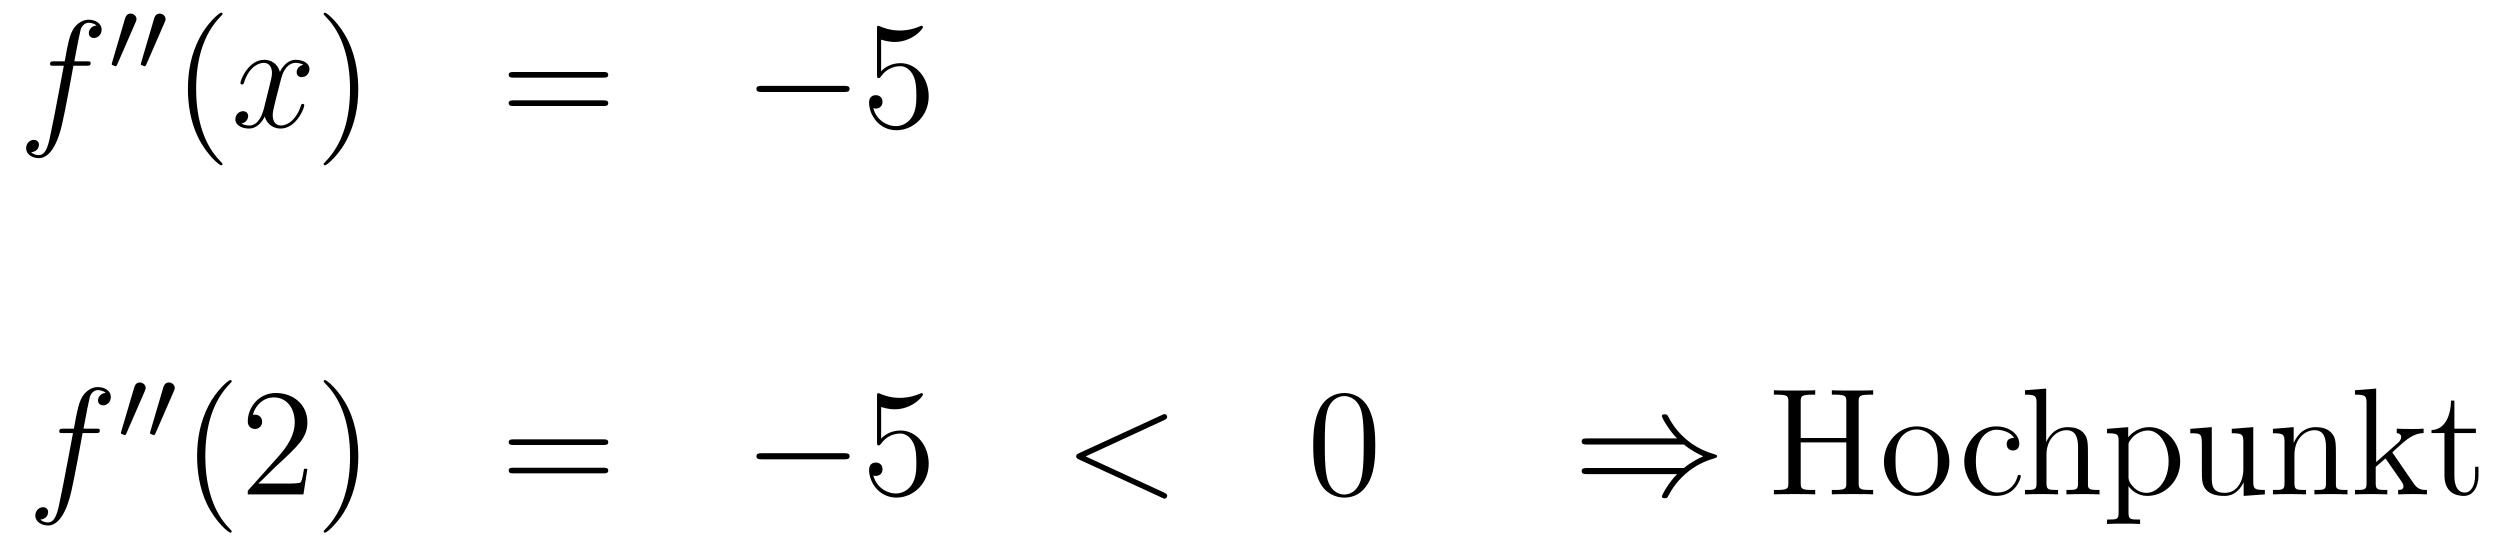 <?xml version='1.0'?>
<!-- This file was generated by dvisvgm 1.14.1 -->
<svg height='43pt' version='1.1' viewBox='0 -43 196 43' width='196pt' xmlns='http://www.w3.org/2000/svg' xmlns:xlink='http://www.w3.org/1999/xlink'>
<g id='page1'>
<g transform='matrix(1 0 0 1 -132 623)'>
<path d='M138.772 -660.846C139.011 -660.846 139.106 -660.846 139.106 -661.073C139.106 -661.192 139.011 -661.192 138.795 -661.192H137.827C138.054 -662.423 138.222 -663.272 138.317 -663.655C138.389 -663.942 138.64 -664.217 138.951 -664.217C139.202 -664.217 139.453 -664.109 139.572 -664.002C139.106 -663.954 138.963 -663.607 138.963 -663.404C138.963 -663.165 139.142 -663.021 139.369 -663.021C139.608 -663.021 139.967 -663.224 139.967 -663.679C139.967 -664.181 139.465 -664.456 138.939 -664.456C138.425 -664.456 137.923 -664.073 137.684 -663.607C137.468 -663.188 137.349 -662.758 137.074 -661.192H136.273C136.046 -661.192 135.927 -661.192 135.927 -660.977C135.927 -660.846 135.998 -660.846 136.237 -660.846H137.002C136.787 -659.734 136.297 -657.032 136.022 -655.753C135.819 -654.713 135.64 -653.84 135.042 -653.84C135.006 -653.84 134.659 -653.84 134.444 -654.067C135.054 -654.115 135.054 -654.641 135.054 -654.653C135.054 -654.892 134.874 -655.036 134.648 -655.036C134.408 -655.036 134.05 -654.832 134.05 -654.378C134.05 -653.864 134.576 -653.601 135.042 -653.601C136.261 -653.601 136.763 -655.789 136.895 -656.387C137.11 -657.307 137.696 -660.487 137.755 -660.846H138.772Z' fill-rule='evenodd'/>
<path d='M142.632 -664.257C142.672 -664.361 142.703 -664.416 142.703 -664.496C142.703 -664.759 142.464 -664.934 142.241 -664.934C141.923 -664.934 141.835 -664.655 141.803 -664.544L140.791 -661.109C140.759 -661.014 140.759 -660.99 140.759 -660.982C140.759 -660.91 140.807 -660.894 140.887 -660.87C141.03 -660.807 141.046 -660.807 141.062 -660.807C141.086 -660.807 141.133 -660.807 141.189 -660.942L142.632 -664.257ZM144.912 -664.257C144.952 -664.361 144.983 -664.416 144.983 -664.496C144.983 -664.759 144.744 -664.934 144.521 -664.934C144.203 -664.934 144.115 -664.655 144.083 -664.544L143.071 -661.109C143.039 -661.014 143.039 -660.99 143.039 -660.982C143.039 -660.91 143.087 -660.894 143.167 -660.87C143.31 -660.807 143.326 -660.807 143.342 -660.807C143.366 -660.807 143.413 -660.807 143.469 -660.942L144.912 -664.257Z' fill-rule='evenodd'/>
<path d='M149.445 -653.135C149.445 -653.171 149.445 -653.195 149.242 -653.398C148.047 -654.606 147.377 -656.578 147.377 -659.017C147.377 -661.336 147.939 -663.332 149.326 -664.743C149.445 -664.85 149.445 -664.874 149.445 -664.91C149.445 -664.982 149.385 -665.006 149.337 -665.006C149.182 -665.006 148.202 -664.145 147.616 -662.973C147.007 -661.766 146.732 -660.487 146.732 -659.017C146.732 -657.952 146.899 -656.53 147.52 -655.251C148.226 -653.817 149.206 -653.039 149.337 -653.039C149.385 -653.039 149.445 -653.063 149.445 -653.135Z' fill-rule='evenodd'/>
<path d='M155.785 -660.917C155.402 -660.846 155.259 -660.559 155.259 -660.332C155.259 -660.045 155.486 -659.949 155.653 -659.949C156.012 -659.949 156.263 -660.26 156.263 -660.582C156.263 -661.085 155.689 -661.312 155.187 -661.312C154.458 -661.312 154.051 -660.594 153.944 -660.367C153.669 -661.264 152.928 -661.312 152.713 -661.312C151.493 -661.312 150.848 -659.746 150.848 -659.483C150.848 -659.435 150.895 -659.375 150.979 -659.375C151.075 -659.375 151.099 -659.447 151.123 -659.495C151.529 -660.822 152.33 -661.073 152.677 -661.073C153.215 -661.073 153.322 -660.571 153.322 -660.284C153.322 -660.021 153.25 -659.746 153.107 -659.172L152.701 -657.534C152.521 -656.817 152.175 -656.16 151.541 -656.16C151.481 -656.16 151.183 -656.16 150.931 -656.315C151.362 -656.399 151.457 -656.757 151.457 -656.901C151.457 -657.14 151.278 -657.283 151.051 -657.283C150.764 -657.283 150.453 -657.032 150.453 -656.65C150.453 -656.148 151.015 -655.92 151.529 -655.92C152.103 -655.92 152.51 -656.375 152.76 -656.865C152.952 -656.16 153.549 -655.92 153.992 -655.92C155.211 -655.92 155.856 -657.487 155.856 -657.749C155.856 -657.809 155.809 -657.857 155.737 -657.857C155.63 -657.857 155.617 -657.797 155.582 -657.702C155.259 -656.65 154.566 -656.16 154.028 -656.16C153.609 -656.16 153.382 -656.47 153.382 -656.96C153.382 -657.223 153.43 -657.415 153.621 -658.204L154.04 -659.829C154.219 -660.547 154.625 -661.073 155.175 -661.073C155.199 -661.073 155.534 -661.073 155.785 -660.917Z' fill-rule='evenodd'/>
<path d='M160.087 -659.017C160.087 -659.925 159.968 -661.407 159.298 -662.794C158.593 -664.228 157.613 -665.006 157.481 -665.006C157.433 -665.006 157.374 -664.982 157.374 -664.91C157.374 -664.874 157.374 -664.85 157.577 -664.647C158.772 -663.44 159.442 -661.467 159.442 -659.028C159.442 -656.709 158.88 -654.713 157.493 -653.302C157.374 -653.195 157.374 -653.171 157.374 -653.135C157.374 -653.063 157.433 -653.039 157.481 -653.039C157.637 -653.039 158.617 -653.9 159.203 -655.072C159.813 -656.291 160.087 -657.582 160.087 -659.017Z' fill-rule='evenodd'/>
<path d='M179.304 -659.913C179.471 -659.913 179.686 -659.913 179.686 -660.128C179.686 -660.355 179.483 -660.355 179.304 -660.355H172.263C172.095 -660.355 171.88 -660.355 171.88 -660.14C171.88 -659.913 172.084 -659.913 172.263 -659.913H179.304ZM179.304 -657.69C179.471 -657.69 179.686 -657.69 179.686 -657.905C179.686 -658.132 179.483 -658.132 179.304 -658.132H172.263C172.095 -658.132 171.88 -658.132 171.88 -657.917C171.88 -657.69 172.084 -657.69 172.263 -657.69H179.304Z' fill-rule='evenodd'/>
<path d='M198.19 -658.789C198.392 -658.789 198.608 -658.789 198.608 -659.028C198.608 -659.268 198.392 -659.268 198.19 -659.268H191.723C191.52 -659.268 191.304 -659.268 191.304 -659.028C191.304 -658.789 191.52 -658.789 191.723 -658.789H198.19Z' fill-rule='evenodd'/>
<path d='M201.08 -662.89C201.594 -662.722 202.013 -662.71 202.145 -662.71C203.495 -662.71 204.356 -663.702 204.356 -663.87C204.356 -663.918 204.332 -663.978 204.26 -663.978C204.236 -663.978 204.212 -663.978 204.104 -663.93C203.435 -663.643 202.861 -663.607 202.55 -663.607C201.762 -663.607 201.2 -663.846 200.972 -663.942C200.89 -663.978 200.866 -663.978 200.854 -663.978C200.758 -663.978 200.758 -663.906 200.758 -663.714V-660.164C200.758 -659.949 200.758 -659.877 200.902 -659.877C200.96 -659.877 200.972 -659.889 201.092 -660.033C201.427 -660.523 201.989 -660.81 202.586 -660.81C203.22 -660.81 203.531 -660.224 203.627 -660.021C203.83 -659.554 203.842 -658.969 203.842 -658.514C203.842 -658.06 203.842 -657.379 203.507 -656.841C203.244 -656.411 202.778 -656.112 202.252 -656.112C201.463 -656.112 200.686 -656.65 200.471 -657.522C200.531 -657.498 200.602 -657.487 200.662 -657.487C200.866 -657.487 201.188 -657.606 201.188 -658.012C201.188 -658.347 200.96 -658.538 200.662 -658.538C200.447 -658.538 200.136 -658.431 200.136 -657.965C200.136 -656.948 200.95 -655.789 202.276 -655.789C203.627 -655.789 204.81 -656.925 204.81 -658.443C204.81 -659.865 203.854 -661.049 202.598 -661.049C201.917 -661.049 201.391 -660.75 201.08 -660.415V-662.89Z' fill-rule='evenodd'/>
<path d='M139.492 -632.046C139.731 -632.046 139.826 -632.046 139.826 -632.273C139.826 -632.392 139.731 -632.392 139.515 -632.392H138.547C138.774 -633.623 138.942 -634.472 139.037 -634.855C139.109 -635.142 139.36 -635.417 139.671 -635.417C139.922 -635.417 140.173 -635.309 140.292 -635.202C139.826 -635.154 139.683 -634.807 139.683 -634.604C139.683 -634.365 139.862 -634.221 140.089 -634.221C140.328 -634.221 140.687 -634.424 140.687 -634.879C140.687 -635.381 140.185 -635.656 139.659 -635.656C139.145 -635.656 138.643 -635.273 138.404 -634.807C138.188 -634.388 138.069 -633.958 137.794 -632.392H136.993C136.766 -632.392 136.647 -632.392 136.647 -632.177C136.647 -632.046 136.718 -632.046 136.957 -632.046H137.722C137.507 -630.934 137.017 -628.232 136.742 -626.953C136.539 -625.913 136.36 -625.04 135.762 -625.04C135.726 -625.04 135.379 -625.04 135.164 -625.267C135.774 -625.315 135.774 -625.841 135.774 -625.853C135.774 -626.092 135.594 -626.236 135.368 -626.236C135.128 -626.236 134.77 -626.032 134.77 -625.578C134.77 -625.064 135.296 -624.801 135.762 -624.801C136.981 -624.801 137.483 -626.989 137.615 -627.587C137.83 -628.507 138.416 -631.687 138.475 -632.046H139.492Z' fill-rule='evenodd'/>
<path d='M143.352 -635.337C143.392 -635.441 143.423 -635.496 143.423 -635.576C143.423 -635.839 143.184 -636.014 142.961 -636.014C142.643 -636.014 142.555 -635.735 142.523 -635.624L141.511 -632.189C141.479 -632.094 141.479 -632.07 141.479 -632.062C141.479 -631.99 141.527 -631.974 141.607 -631.95C141.75 -631.887 141.766 -631.887 141.782 -631.887C141.806 -631.887 141.853 -631.887 141.909 -632.022L143.352 -635.337ZM145.632 -635.337C145.672 -635.441 145.703 -635.496 145.703 -635.576C145.703 -635.839 145.464 -636.014 145.241 -636.014C144.923 -636.014 144.835 -635.735 144.803 -635.624L143.791 -632.189C143.759 -632.094 143.759 -632.07 143.759 -632.062C143.759 -631.99 143.807 -631.974 143.887 -631.95C144.03 -631.887 144.046 -631.887 144.062 -631.887C144.086 -631.887 144.133 -631.887 144.189 -632.022L145.632 -635.337Z' fill-rule='evenodd'/>
<path d='M150.165 -624.335C150.165 -624.371 150.165 -624.395 149.962 -624.598C148.767 -625.806 148.097 -627.778 148.097 -630.217C148.097 -632.536 148.659 -634.532 150.046 -635.943C150.165 -636.05 150.165 -636.074 150.165 -636.11C150.165 -636.182 150.105 -636.206 150.057 -636.206C149.902 -636.206 148.922 -635.345 148.336 -634.173C147.727 -632.966 147.452 -631.687 147.452 -630.217C147.452 -629.152 147.619 -627.73 148.24 -626.451C148.946 -625.017 149.926 -624.239 150.057 -624.239C150.105 -624.239 150.165 -624.263 150.165 -624.335ZM156.1 -629.248H155.837C155.801 -629.045 155.705 -628.387 155.586 -628.196C155.502 -628.089 154.821 -628.089 154.462 -628.089H152.251C152.573 -628.364 153.302 -629.129 153.613 -629.416C155.43 -631.089 156.1 -631.711 156.1 -632.894C156.1 -634.269 155.012 -635.189 153.625 -635.189C152.239 -635.189 151.426 -634.006 151.426 -632.978C151.426 -632.368 151.952 -632.368 151.987 -632.368C152.239 -632.368 152.549 -632.547 152.549 -632.93C152.549 -633.265 152.322 -633.492 151.987 -633.492C151.88 -633.492 151.856 -633.492 151.82 -633.48C152.047 -634.293 152.693 -634.843 153.47 -634.843C154.486 -634.843 155.107 -633.994 155.107 -632.894C155.107 -631.878 154.522 -630.993 153.841 -630.228L151.426 -627.527V-627.24H155.789L156.1 -629.248ZM160.091 -630.217C160.091 -631.125 159.971 -632.607 159.302 -633.994C158.597 -635.428 157.616 -636.206 157.485 -636.206C157.437 -636.206 157.377 -636.182 157.377 -636.11C157.377 -636.074 157.377 -636.05 157.581 -635.847C158.776 -634.64 159.445 -632.667 159.445 -630.228C159.445 -627.909 158.884 -625.913 157.497 -624.502C157.377 -624.395 157.377 -624.371 157.377 -624.335C157.377 -624.263 157.437 -624.239 157.485 -624.239C157.64 -624.239 158.62 -625.1 159.206 -626.272C159.816 -627.491 160.091 -628.782 160.091 -630.217Z' fill-rule='evenodd'/>
<path d='M179.305 -631.113C179.472 -631.113 179.688 -631.113 179.688 -631.328C179.688 -631.555 179.484 -631.555 179.305 -631.555H172.264C172.097 -631.555 171.882 -631.555 171.882 -631.34C171.882 -631.113 172.085 -631.113 172.264 -631.113H179.305ZM179.305 -628.89C179.472 -628.89 179.688 -628.89 179.688 -629.105C179.688 -629.332 179.484 -629.332 179.305 -629.332H172.264C172.097 -629.332 171.882 -629.332 171.882 -629.117C171.882 -628.89 172.085 -628.89 172.264 -628.89H179.305Z' fill-rule='evenodd'/>
<path d='M198.191 -629.989C198.395 -629.989 198.61 -629.989 198.61 -630.228C198.61 -630.468 198.395 -630.468 198.191 -630.468H191.724C191.521 -630.468 191.305 -630.468 191.305 -630.228C191.305 -629.989 191.521 -629.989 191.724 -629.989H198.191Z' fill-rule='evenodd'/>
<path d='M201.082 -634.09C201.595 -633.922 202.014 -633.91 202.146 -633.91C203.496 -633.91 204.358 -634.902 204.358 -635.07C204.358 -635.118 204.334 -635.178 204.262 -635.178C204.238 -635.178 204.214 -635.178 204.106 -635.13C203.436 -634.843 202.862 -634.807 202.552 -634.807C201.763 -634.807 201.202 -635.046 200.974 -635.142C200.891 -635.178 200.867 -635.178 200.855 -635.178C200.759 -635.178 200.759 -635.106 200.759 -634.914V-631.364C200.759 -631.149 200.759 -631.077 200.903 -631.077C200.962 -631.077 200.974 -631.089 201.094 -631.233C201.428 -631.723 201.99 -632.01 202.588 -632.01C203.221 -632.01 203.532 -631.424 203.628 -631.221C203.831 -630.754 203.843 -630.169 203.843 -629.714C203.843 -629.26 203.843 -628.579 203.508 -628.041C203.245 -627.611 202.78 -627.312 202.253 -627.312C201.464 -627.312 200.687 -627.85 200.472 -628.722C200.532 -628.698 200.604 -628.687 200.664 -628.687C200.867 -628.687 201.19 -628.806 201.19 -629.212C201.19 -629.547 200.962 -629.738 200.664 -629.738C200.448 -629.738 200.137 -629.631 200.137 -629.165C200.137 -628.148 200.951 -626.989 202.277 -626.989C203.628 -626.989 204.811 -628.125 204.811 -629.643C204.811 -631.065 203.855 -632.249 202.6 -632.249C201.918 -632.249 201.392 -631.95 201.082 -631.615V-634.09Z' fill-rule='evenodd'/>
<path d='M223.268 -633.062C223.483 -633.157 223.507 -633.241 223.507 -633.313C223.507 -633.444 223.411 -633.54 223.28 -633.54C223.256 -633.54 223.244 -633.528 223.078 -633.456L216.61 -630.48C216.395 -630.384 216.371 -630.3 216.371 -630.228C216.371 -630.145 216.383 -630.073 216.61 -629.966L223.078 -626.989C223.232 -626.917 223.256 -626.905 223.28 -626.905C223.411 -626.905 223.507 -627.001 223.507 -627.132C223.507 -627.204 223.483 -627.288 223.268 -627.383L217.111 -630.217L223.268 -633.062Z' fill-rule='evenodd'/>
<path d='M239.822 -631.065C239.822 -632.058 239.764 -633.026 239.333 -633.934C238.843 -634.927 237.982 -635.189 237.396 -635.189C236.702 -635.189 235.854 -634.843 235.412 -633.851C235.078 -633.097 234.958 -632.356 234.958 -631.065C234.958 -629.906 235.042 -629.033 235.471 -628.184C235.938 -627.276 236.762 -626.989 237.384 -626.989C238.424 -626.989 239.022 -627.611 239.369 -628.304C239.8 -629.2 239.822 -630.372 239.822 -631.065ZM237.384 -627.228C237.002 -627.228 236.225 -627.443 235.998 -628.746C235.866 -629.463 235.866 -630.372 235.866 -631.209C235.866 -632.189 235.866 -633.073 236.058 -633.779C236.261 -634.58 236.87 -634.95 237.384 -634.95C237.839 -634.95 238.532 -634.675 238.759 -633.648C238.914 -632.966 238.914 -632.022 238.914 -631.209C238.914 -630.408 238.914 -629.499 238.783 -628.77C238.556 -627.455 237.803 -627.228 237.384 -627.228Z' fill-rule='evenodd'/>
<path d='M264.025 -631.149C264.527 -630.719 265.136 -630.408 265.531 -630.228C265.1 -630.037 264.515 -629.727 264.025 -629.308H256.434C256.231 -629.308 256.004 -629.308 256.004 -629.069C256.004 -628.83 256.219 -628.83 256.422 -628.83H263.488C262.914 -628.28 262.292 -627.228 262.292 -627.072C262.292 -626.941 262.447 -626.941 262.519 -626.941C262.615 -626.941 262.698 -626.941 262.746 -627.037C262.997 -627.491 263.332 -628.125 264.109 -628.818C264.934 -629.547 265.735 -629.87 266.357 -630.049C266.56 -630.121 266.572 -630.133 266.596 -630.157C266.62 -630.169 266.62 -630.205 266.62 -630.228C266.62 -630.252 266.62 -630.276 266.608 -630.3L266.572 -630.324C266.548 -630.336 266.536 -630.348 266.309 -630.42C264.695 -630.898 263.5 -631.986 262.83 -633.265C262.698 -633.504 262.686 -633.516 262.519 -633.516C262.447 -633.516 262.292 -633.516 262.292 -633.384C262.292 -633.229 262.902 -632.189 263.488 -631.627H256.422C256.219 -631.627 256.004 -631.627 256.004 -631.388C256.004 -631.149 256.231 -631.149 256.434 -631.149H264.025Z' fill-rule='evenodd'/>
<path d='M277.72 -634.496C277.72 -634.938 277.756 -635.058 278.616 -635.058H278.855V-635.405C278.568 -635.381 277.588 -635.381 277.241 -635.381C276.882 -635.381 275.903 -635.381 275.616 -635.405V-635.058H275.855C276.715 -635.058 276.751 -634.938 276.751 -634.496V-631.663H273.176V-634.496C273.176 -634.938 273.212 -635.058 274.073 -635.058H274.313V-635.405C274.026 -635.381 273.046 -635.381 272.699 -635.381C272.34 -635.381 271.36 -635.381 271.073 -635.405V-635.058H271.312C272.173 -635.058 272.208 -634.938 272.208 -634.496V-628.148C272.208 -627.706 272.173 -627.587 271.312 -627.587H271.073V-627.24C271.36 -627.264 272.34 -627.264 272.687 -627.264C273.046 -627.264 274.026 -627.264 274.313 -627.24V-627.587H274.073C273.212 -627.587 273.176 -627.706 273.176 -628.148V-631.316H276.751V-628.148C276.751 -627.706 276.715 -627.587 275.855 -627.587H275.616V-627.24C275.903 -627.264 276.882 -627.264 277.229 -627.264C277.588 -627.264 278.568 -627.264 278.855 -627.24V-627.587H278.616C277.756 -627.587 277.72 -627.706 277.72 -628.148V-634.496ZM284.83 -629.798C284.83 -631.34 283.658 -632.572 282.271 -632.572C280.837 -632.572 279.701 -631.304 279.701 -629.798C279.701 -628.268 280.897 -627.12 282.259 -627.12C283.67 -627.12 284.83 -628.292 284.83 -629.798ZM282.271 -627.383C281.83 -627.383 281.291 -627.575 280.944 -628.16C280.621 -628.698 280.609 -629.404 280.609 -629.906C280.609 -630.36 280.609 -631.089 280.98 -631.627C281.315 -632.141 281.842 -632.332 282.259 -632.332C282.726 -632.332 283.228 -632.117 283.55 -631.651C283.921 -631.101 283.921 -630.348 283.921 -629.906C283.921 -629.487 283.921 -628.746 283.61 -628.184C283.276 -627.611 282.726 -627.383 282.271 -627.383Z' fill-rule='evenodd'/>
<path d='M289.907 -631.663C289.764 -631.663 289.321 -631.663 289.321 -631.173C289.321 -630.886 289.524 -630.683 289.811 -630.683C290.086 -630.683 290.314 -630.85 290.314 -631.197C290.314 -631.998 289.476 -632.572 288.508 -632.572C287.11 -632.572 285.998 -631.328 285.998 -629.822C285.998 -628.292 287.146 -627.12 288.497 -627.12C290.074 -627.12 290.432 -628.555 290.432 -628.662S290.35 -628.77 290.314 -628.77C290.206 -628.77 290.194 -628.734 290.158 -628.591C289.895 -627.742 289.249 -627.383 288.604 -627.383C287.875 -627.383 286.907 -628.017 286.907 -629.834C286.907 -631.818 287.922 -632.308 288.52 -632.308C288.974 -632.308 289.632 -632.129 289.907 -631.663Z' fill-rule='evenodd'/>
<path d='M295.696 -630.145C295.696 -631.257 295.696 -631.591 295.421 -631.974C295.074 -632.44 294.512 -632.512 294.106 -632.512C293.077 -632.512 292.6 -631.735 292.432 -631.364H292.42V-635.536L290.758 -635.405V-635.058C291.571 -635.058 291.666 -634.974 291.666 -634.388V-628.125C291.666 -627.587 291.535 -627.587 290.758 -627.587V-627.24C291.07 -627.264 291.714 -627.264 292.049 -627.264C292.396 -627.264 293.041 -627.264 293.352 -627.24V-627.587C292.588 -627.587 292.444 -627.587 292.444 -628.125V-630.348C292.444 -631.603 293.268 -632.273 294.01 -632.273C294.751 -632.273 294.918 -631.663 294.918 -630.934V-628.125C294.918 -627.587 294.786 -627.587 294.01 -627.587V-627.24C294.32 -627.264 294.966 -627.264 295.301 -627.264C295.648 -627.264 296.293 -627.264 296.604 -627.24V-627.587C296.006 -627.587 295.708 -627.587 295.696 -627.945V-630.145ZM299.784 -625.267C299.02 -625.267 298.876 -625.267 298.876 -625.806V-627.886C299.09 -627.587 299.581 -627.12 300.346 -627.12C301.721 -627.12 302.928 -628.28 302.928 -629.822C302.928 -631.34 301.805 -632.512 300.502 -632.512C299.449 -632.512 298.888 -631.759 298.852 -631.711V-632.512L297.191 -632.38V-632.033C298.027 -632.033 298.099 -631.95 298.099 -631.424V-625.806C298.099 -625.267 297.967 -625.267 297.191 -625.267V-624.921C297.502 -624.945 298.146 -624.945 298.481 -624.945C298.828 -624.945 299.473 -624.945 299.784 -624.921V-625.267ZM298.876 -631.053C298.876 -631.281 298.876 -631.293 299.008 -631.484C299.366 -632.022 299.952 -632.249 300.406 -632.249C301.302 -632.249 302.02 -631.161 302.02 -629.822C302.02 -628.4 301.207 -627.36 300.287 -627.36C299.916 -627.36 299.569 -627.515 299.33 -627.742C299.056 -628.017 298.876 -628.256 298.876 -628.591V-631.053ZM306.97 -632.38V-632.033C307.782 -632.033 307.878 -631.95 307.878 -631.364V-629.224C307.878 -628.208 307.34 -627.36 306.444 -627.36C305.464 -627.36 305.404 -627.921 305.404 -628.555V-632.512L303.718 -632.38V-632.033C304.626 -632.033 304.626 -631.998 304.626 -630.934V-629.141C304.626 -628.4 304.626 -627.969 304.985 -627.575C305.272 -627.264 305.762 -627.12 306.372 -627.12C306.575 -627.12 306.958 -627.12 307.364 -627.467C307.711 -627.742 307.902 -628.196 307.902 -628.196V-627.12L309.564 -627.24V-627.587C308.75 -627.587 308.656 -627.67 308.656 -628.256V-632.512L306.97 -632.38ZM315.136 -630.145C315.136 -631.257 315.136 -631.591 314.86 -631.974C314.513 -632.44 313.951 -632.512 313.546 -632.512C312.385 -632.512 311.932 -631.52 311.836 -631.281H311.824V-632.512L310.198 -632.38V-632.033C311.011 -632.033 311.106 -631.95 311.106 -631.364V-628.125C311.106 -627.587 310.975 -627.587 310.198 -627.587V-627.24C310.508 -627.264 311.154 -627.264 311.489 -627.264C311.836 -627.264 312.481 -627.264 312.792 -627.24V-627.587C312.026 -627.587 311.884 -627.587 311.884 -628.125V-630.348C311.884 -631.603 312.708 -632.273 313.45 -632.273S314.358 -631.663 314.358 -630.934V-628.125C314.358 -627.587 314.226 -627.587 313.45 -627.587V-627.24C313.76 -627.264 314.406 -627.264 314.741 -627.264C315.088 -627.264 315.732 -627.264 316.044 -627.24V-627.587C315.445 -627.587 315.146 -627.587 315.136 -627.945V-630.145ZM319.643 -630.408C319.643 -630.42 319.559 -630.515 319.559 -630.528C319.559 -630.563 320.312 -631.209 320.407 -631.304C321.233 -632.022 321.758 -632.033 322.009 -632.046V-632.392C321.77 -632.368 321.46 -632.368 321.101 -632.368C320.79 -632.368 320.18 -632.368 319.906 -632.392V-632.046C320.108 -632.033 320.252 -631.926 320.252 -631.735C320.252 -631.496 320.014 -631.281 320 -631.281L318.292 -629.774V-635.536L316.63 -635.405V-635.058C317.443 -635.058 317.538 -634.974 317.538 -634.388V-628.125C317.538 -627.587 317.407 -627.587 316.63 -627.587V-627.24C316.964 -627.264 317.538 -627.264 317.897 -627.264C318.256 -627.264 318.829 -627.264 319.164 -627.24V-627.587C318.4 -627.587 318.256 -627.587 318.256 -628.125V-629.392L319.021 -630.061L320.168 -628.412C320.348 -628.16 320.431 -628.029 320.431 -627.862C320.431 -627.647 320.264 -627.587 320.014 -627.587V-627.24C320.312 -627.264 320.898 -627.264 321.221 -627.264C321.734 -627.264 321.758 -627.264 322.272 -627.24V-627.587C321.949 -627.587 321.58 -627.587 321.245 -628.077L319.643 -630.408ZM324.424 -632.046H326.108V-632.392H324.424V-634.592H324.161C324.149 -633.468 323.718 -632.321 322.631 -632.285V-632.046H323.646V-628.722C323.646 -627.395 324.532 -627.12 325.165 -627.12C325.918 -627.12 326.312 -627.862 326.312 -628.722V-629.404H326.05V-628.746C326.05 -627.886 325.703 -627.383 325.236 -627.383C324.424 -627.383 324.424 -628.495 324.424 -628.698V-632.046Z' fill-rule='evenodd'/>
</g>
</g>
</svg>
